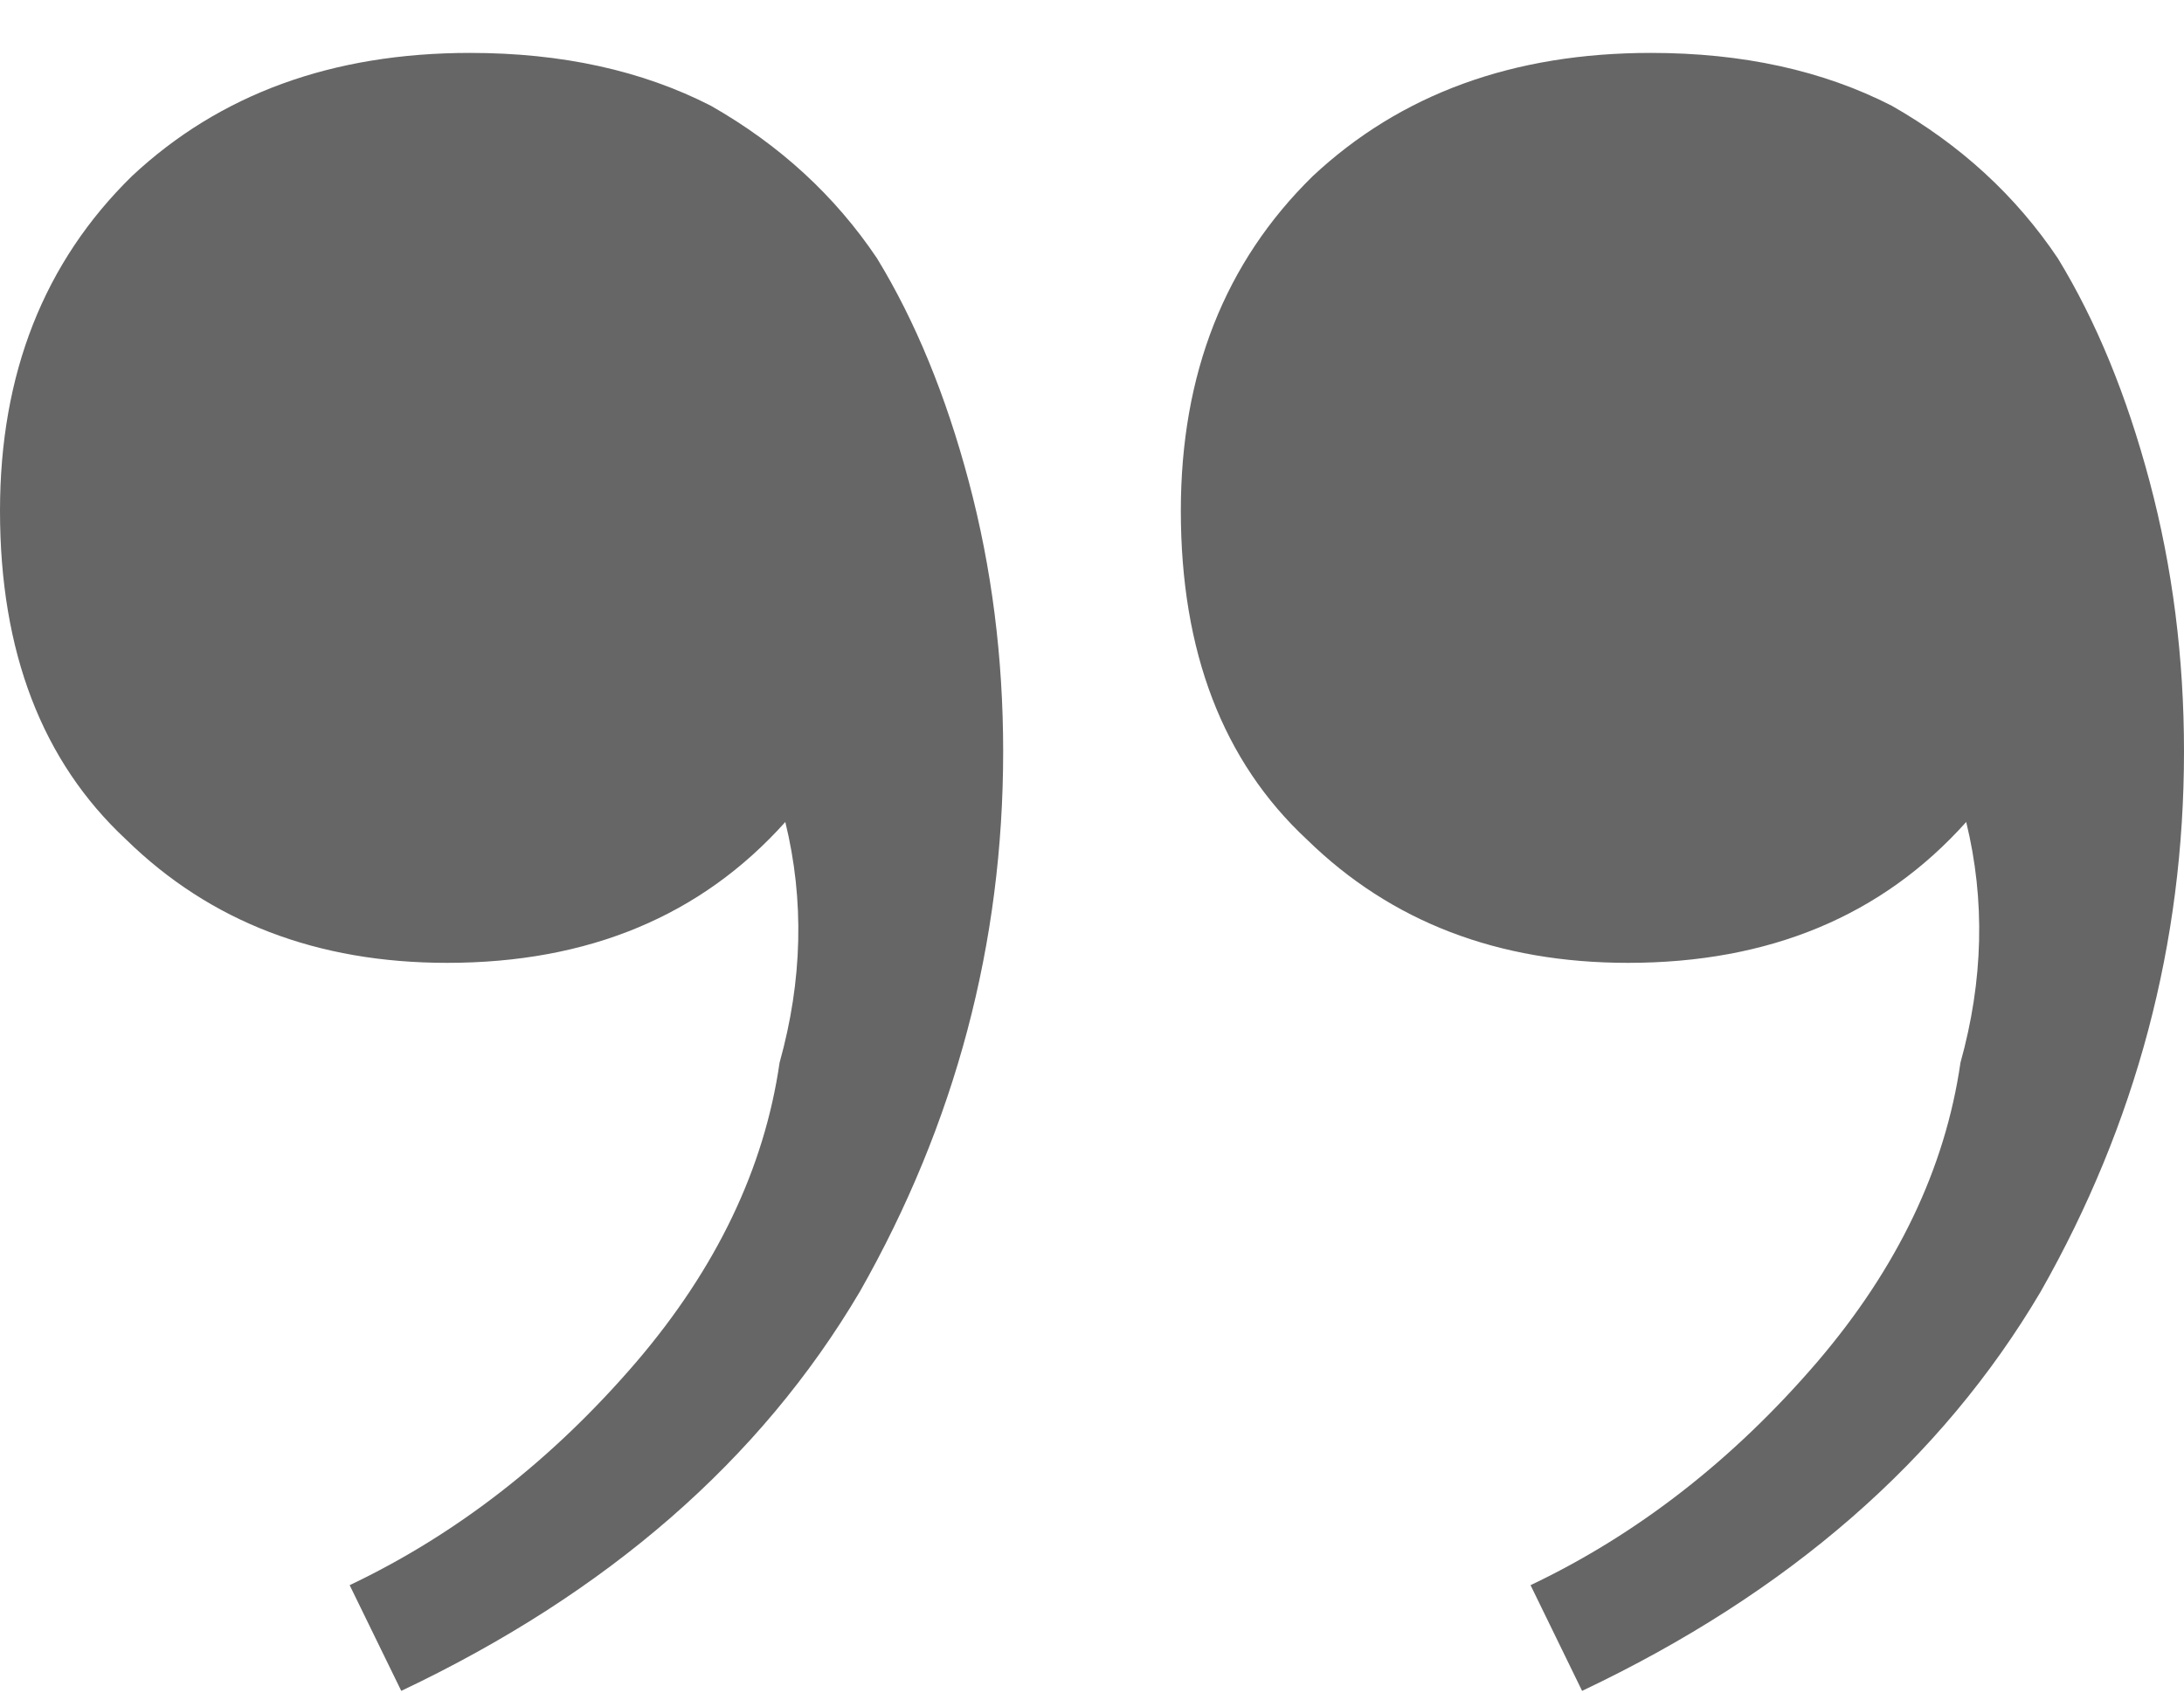 <?xml version="1.0" encoding="UTF-8"?> <svg xmlns="http://www.w3.org/2000/svg" width="40" height="31" viewBox="0 0 40 31" fill="none"><path d="M30.236 0.969C31.916 0.969 33.386 1.291 34.646 1.936C35.906 2.653 36.92 3.585 37.69 4.732C38.39 5.879 38.95 7.241 39.37 8.818C39.79 10.395 40 12.044 40 13.764C40 17.277 39.125 20.575 37.375 23.657C35.556 26.739 32.756 29.177 28.976 30.969L28.032 29.033C29.991 28.101 31.741 26.739 33.281 24.947C34.751 23.227 35.626 21.399 35.906 19.463C36.325 17.958 36.361 16.488 36.011 15.055C34.471 16.775 32.406 17.635 29.816 17.635C27.437 17.635 25.477 16.883 23.937 15.377C22.397 13.944 21.627 11.937 21.627 9.356C21.627 6.847 22.432 4.804 24.042 3.227C25.652 1.721 27.716 0.969 30.236 0.969ZM8.609 0.969C10.289 0.969 11.758 1.291 13.018 1.936C14.278 2.653 15.293 3.585 16.063 4.732C16.763 5.879 17.323 7.241 17.743 8.818C18.163 10.395 18.373 12.044 18.373 13.764C18.373 17.277 17.498 20.575 15.748 23.657C13.928 26.739 11.129 29.177 7.349 30.969L6.404 29.033C8.364 28.101 10.114 26.739 11.653 24.947C13.123 23.227 13.998 21.399 14.278 19.463C14.698 17.958 14.733 16.488 14.383 15.055C12.843 16.775 10.779 17.635 8.189 17.635C5.809 17.635 3.85 16.883 2.31 15.377C0.77 13.944 2.76685e-06 11.937 2.99246e-06 9.356C3.2118e-06 6.847 0.805 4.804 2.415 3.227C4.024 1.721 6.089 0.969 8.609 0.969Z" fill="#666666"></path></svg> 